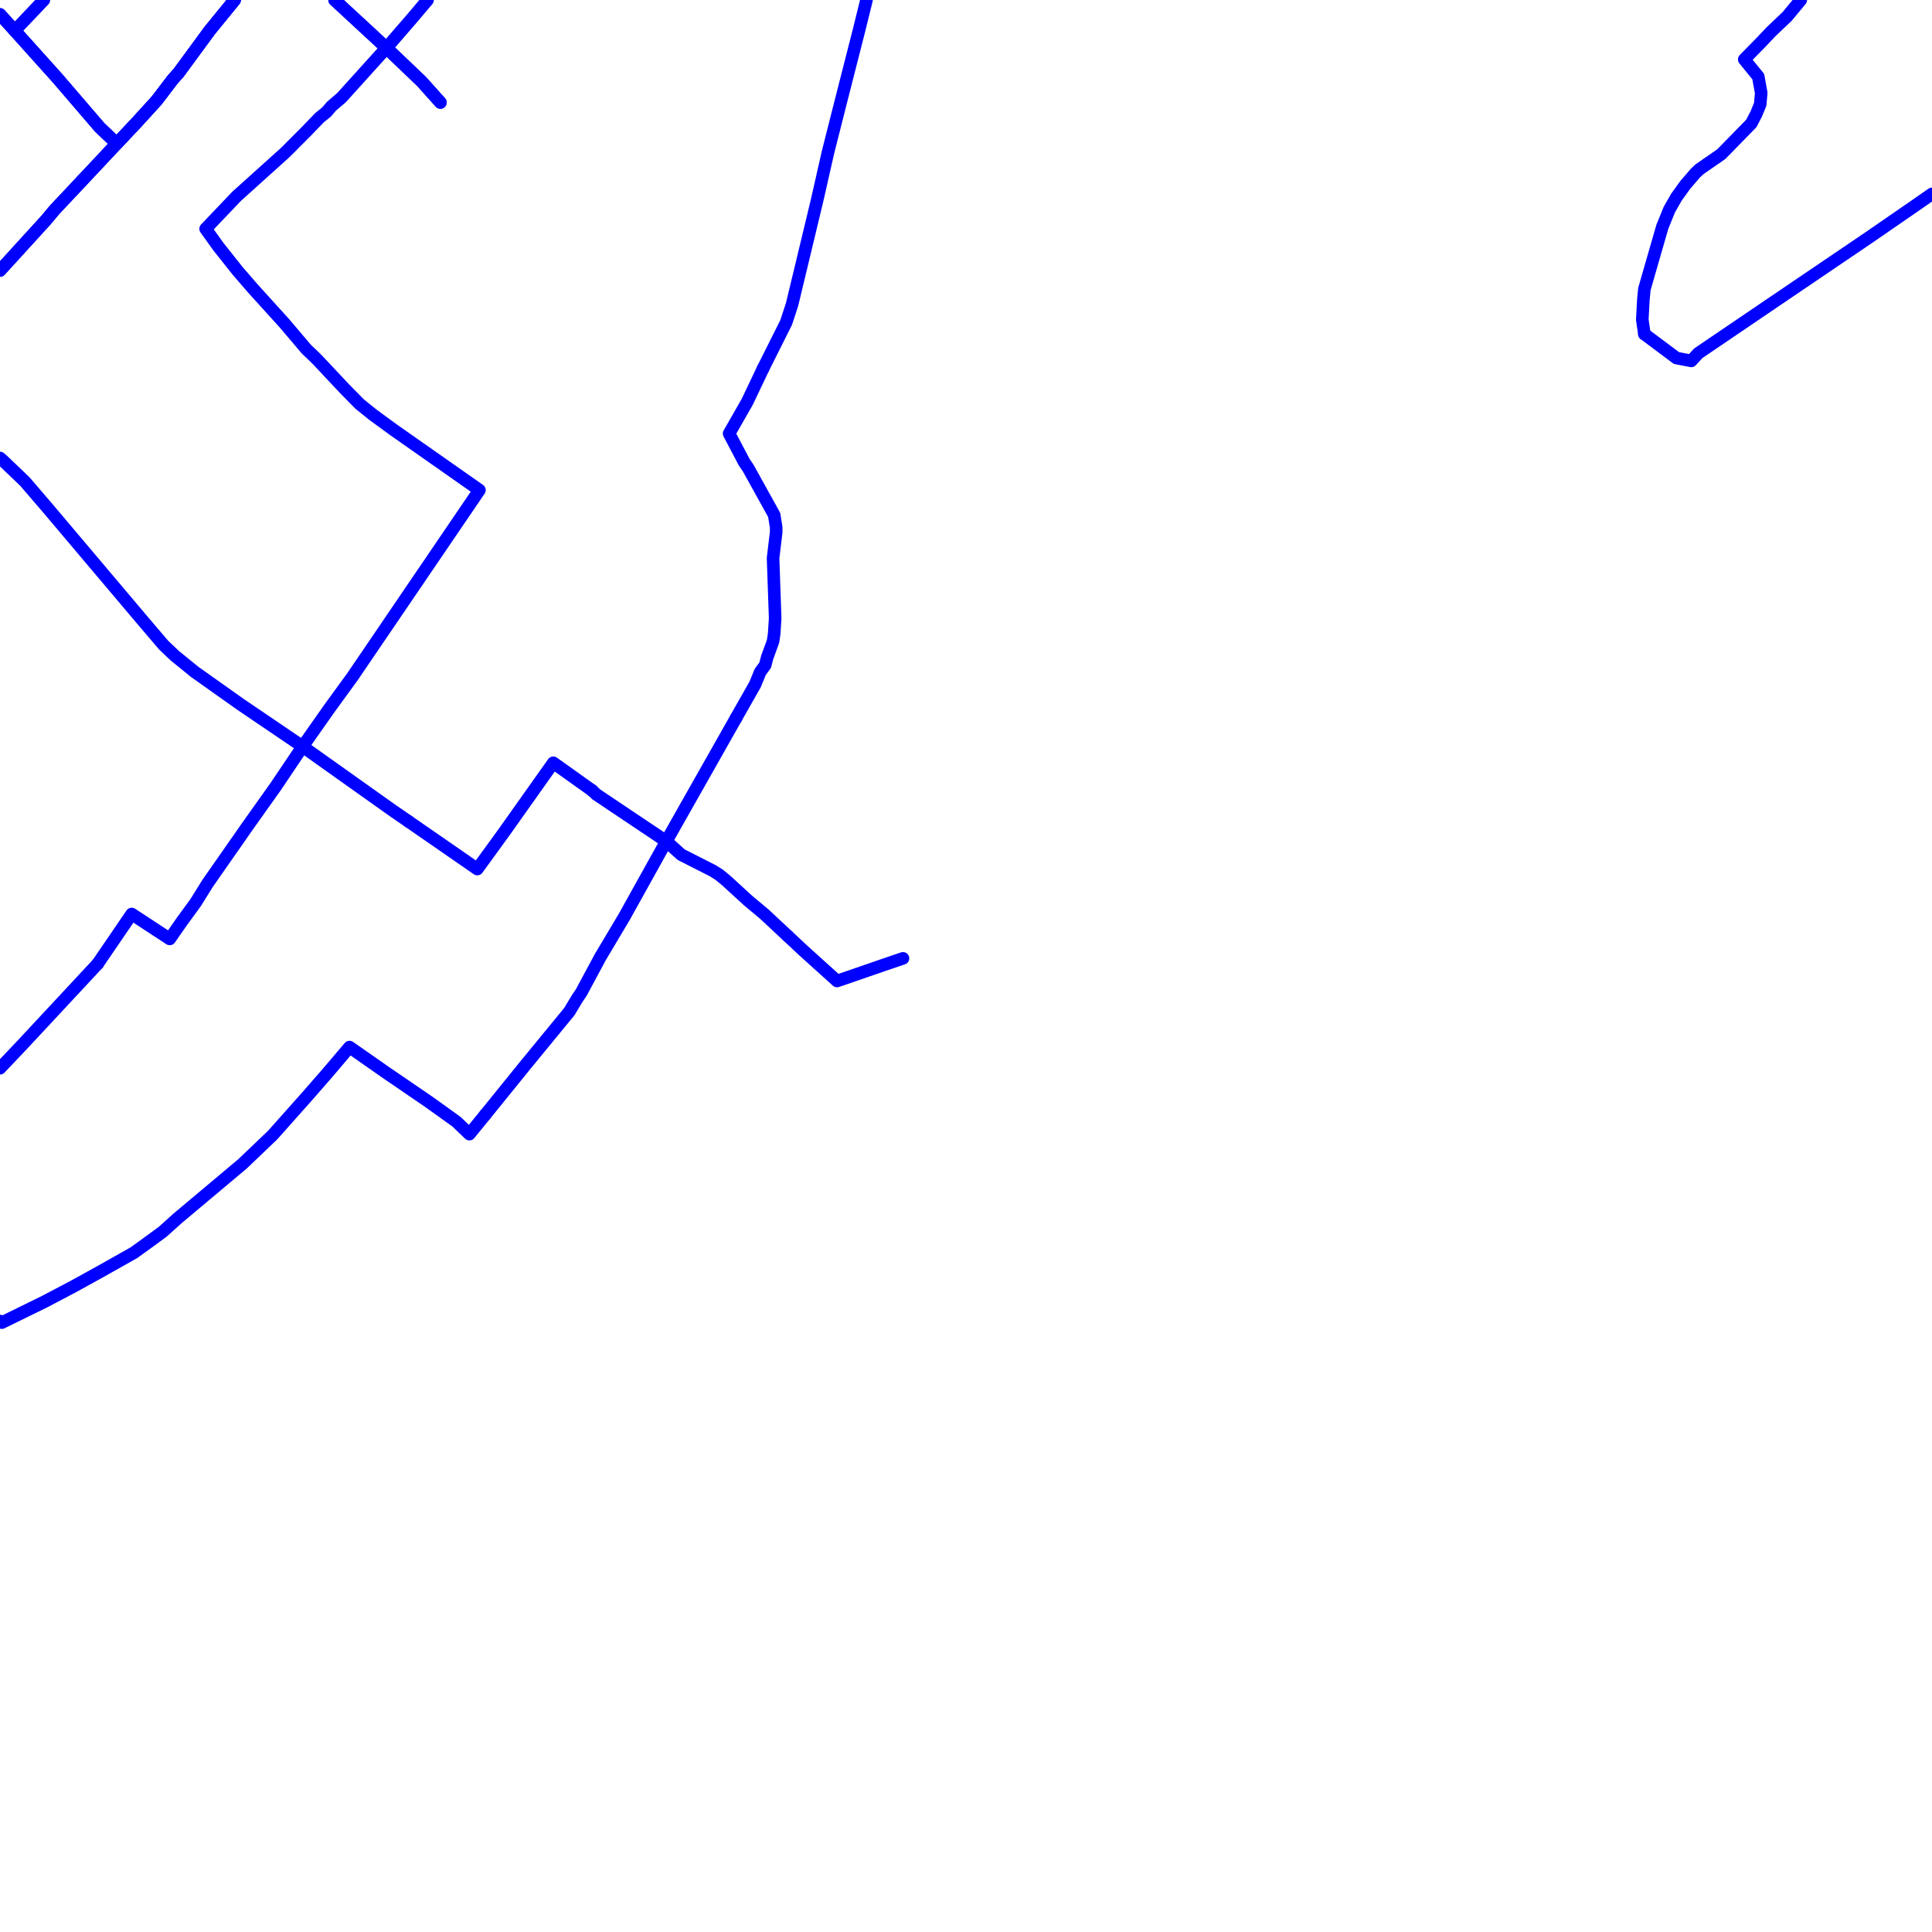 <?xml version="1.0" encoding="UTF-8"?>
<svg xmlns="http://www.w3.org/2000/svg" xmlns:xlink="http://www.w3.org/1999/xlink" width="576pt" height="576pt" viewBox="0 0 576 576" version="1.1">
<g id="surface1044124">
<path style="fill:none;stroke-width:3.75;stroke-linecap:round;stroke-linejoin:round;stroke:rgb(0%,0%,100%);stroke-opacity:1;stroke-miterlimit:10;" d="M 0 4.297 L 4.395 9.133 "/>
<path style="fill:none;stroke-width:3.75;stroke-linecap:round;stroke-linejoin:round;stroke:rgb(0%,0%,100%);stroke-opacity:1;stroke-miterlimit:10;" d="M 227.5 109.879 L 222.754 119.852 L 217.375 129.25 L 221.875 137.809 L 223.055 139.531 L 230.816 153.535 L 231.406 157.23 L 231.406 158.66 L 230.48 166.375 L 231.105 184.34 L 230.816 188.895 L 230.48 191.199 L 228.719 196.035 L 228.129 198.312 L 226.66 200.312 L 225.137 204.039 L 219.473 214.012 "/>
<path style="fill:none;stroke-width:3.75;stroke-linecap:round;stroke-linejoin:round;stroke:rgb(0%,0%,100%);stroke-opacity:1;stroke-miterlimit:10;" d="M 258.336 0 L 256.145 8.875 L 251.055 28.828 L 246.859 45.387 L 243.629 59.637 L 236.152 90.746 L 234.383 96.148 L 227.5 109.879 "/>
<path style="fill:none;stroke-width:3.75;stroke-linecap:round;stroke-linejoin:round;stroke:rgb(0%,0%,100%);stroke-opacity:1;stroke-miterlimit:10;" d="M 219.473 214.012 L 198.641 250.824 L 186.117 273.344 L 178.984 285.328 L 173.305 295.891 L 172.137 297.613 L 169.734 301.602 L 156.629 317.562 L 144.711 332.285 "/>
<path style="fill:none;stroke-width:3.75;stroke-linecap:round;stroke-linejoin:round;stroke:rgb(0%,0%,100%);stroke-opacity:1;stroke-miterlimit:10;" d="M 0 318.48 L 6.805 311.309 L 29.133 287.332 "/>
<path style="fill:none;stroke-width:3.75;stroke-linecap:round;stroke-linejoin:round;stroke:rgb(0%,0%,100%);stroke-opacity:1;stroke-miterlimit:10;" d="M 99.758 0 L 115.207 14.285 "/>
<path style="fill:none;stroke-width:3.75;stroke-linecap:round;stroke-linejoin:round;stroke:rgb(0%,0%,100%);stroke-opacity:1;stroke-miterlimit:10;" d="M 29.133 287.332 L 39.262 272.5 L 50.605 279.93 L 54.176 274.785 L 58.332 269.094 L 61.898 263.359 L 70.258 251.391 L 73.84 246.254 L 82.156 234.555 L 90.223 222.57 L 98.246 211.152 L 105.098 201.734 L 116.727 184.633 L 135.176 157.516 L 142.938 146.113 L 117.312 128.137 L 111.051 123.551 L 107.191 120.434 L 102.691 115.855 L 94.66 107.301 L 92.906 105.582 L 91.398 104.168 L 84.84 96.438 L 75.309 85.918 L 70.844 80.75 L 65.172 73.609 L 61.305 68.215 L 70.551 58.516 L 85.129 45.387 L 91.398 39.094 L 95.258 35.086 L 97.355 33.395 L 98.824 31.672 L 101.816 29.113 L 115.207 14.285 "/>
<path style="fill:none;stroke-width:3.75;stroke-linecap:round;stroke-linejoin:round;stroke:rgb(0%,0%,100%);stroke-opacity:1;stroke-miterlimit:10;" d="M 490.254 99.598 L 489.629 95.301 L 489.949 89.336 L 490.254 86.176 L 495.598 67.637 L 497.688 62.492 L 499.793 58.793 L 502.48 55.07 L 505.422 51.652 L 506.637 50.488 L 513.184 45.953 L 522.125 36.812 L 523.609 33.961 L 524.781 31.117 L 525.082 27.695 L 524.199 22.832 L 520.027 17.711 L 525.078 12.559 L 528.059 9.41 L 532.84 4.871 L 536.867 0 "/>
<path style="fill:none;stroke-width:3.75;stroke-linecap:round;stroke-linejoin:round;stroke:rgb(0%,0%,100%);stroke-opacity:1;stroke-miterlimit:10;" d="M 115.207 14.285 L 122.641 5.707 L 127.473 0 "/>
<path style="fill:none;stroke-width:3.75;stroke-linecap:round;stroke-linejoin:round;stroke:rgb(0%,0%,100%);stroke-opacity:1;stroke-miterlimit:10;" d="M 4.395 9.133 L 17.207 23.402 L 29.719 37.973 L 34.809 42.809 L 40.727 36.52 L 46.699 29.969 L 51.48 23.695 L 53.25 21.715 L 62.484 9.133 L 69.926 0.008 L 69.93 0 "/>
<path style="fill:none;stroke-width:3.75;stroke-linecap:round;stroke-linejoin:round;stroke:rgb(0%,0%,100%);stroke-opacity:1;stroke-miterlimit:10;" d="M 144.711 332.285 L 139.949 338.125 L 136.09 334.41 L 127.738 328.426 L 115.215 319.867 L 104.203 312.172 L 97.66 319.867 L 91.695 326.707 L 81.277 338.414 L 72.328 346.965 L 52.961 363.223 L 48.512 367.227 L 43.43 370.949 L 39.898 373.492 L 29.727 379.219 L 22 383.48 L 13.344 388.043 L 0.535 394.324 L 0 393.848 "/>
<path style="fill:none;stroke-width:3.75;stroke-linecap:round;stroke-linejoin:round;stroke:rgb(0%,0%,100%);stroke-opacity:1;stroke-miterlimit:10;" d="M 4.395 9.133 L 13.074 0 "/>
<path style="fill:none;stroke-width:3.75;stroke-linecap:round;stroke-linejoin:round;stroke:rgb(0%,0%,100%);stroke-opacity:1;stroke-miterlimit:10;" d="M 115.207 14.285 L 125.672 24.277 L 131.301 30.551 "/>
<path style="fill:none;stroke-width:3.75;stroke-linecap:round;stroke-linejoin:round;stroke:rgb(0%,0%,100%);stroke-opacity:1;stroke-miterlimit:10;" d="M 576 57.809 L 570.07 61.926 L 557.258 70.762 L 529.863 89.336 L 506.332 105.309 L 504.234 107.594 L 499.793 106.738 L 490.254 99.598 "/>
<path style="fill:none;stroke-width:3.75;stroke-linecap:round;stroke-linejoin:round;stroke:rgb(0%,0%,100%);stroke-opacity:1;stroke-miterlimit:10;" d="M 99.758 0 L 115.207 14.285 L 125.672 24.277 L 131.301 30.551 "/>
<path style="fill:none;stroke-width:3.75;stroke-linecap:round;stroke-linejoin:round;stroke:rgb(0%,0%,100%);stroke-opacity:1;stroke-miterlimit:10;" d="M 24.418 53.887 L 34.809 42.809 "/>
<path style="fill:none;stroke-width:3.75;stroke-linecap:round;stroke-linejoin:round;stroke:rgb(0%,0%,100%);stroke-opacity:1;stroke-miterlimit:10;" d="M 0 80.652 L 13.68 65.648 L 16.328 62.488 L 24.418 53.887 "/>
<path style="fill:none;stroke-width:3.75;stroke-linecap:round;stroke-linejoin:round;stroke:rgb(0%,0%,100%);stroke-opacity:1;stroke-miterlimit:10;" d="M 34.809 42.809 L 40.727 36.52 L 46.699 29.969 L 51.48 23.695 L 53.25 21.715 L 62.484 9.133 L 69.926 0.008 L 69.93 0 "/>
<path style="fill:none;stroke-width:3.75;stroke-linecap:round;stroke-linejoin:round;stroke:rgb(0%,0%,100%);stroke-opacity:1;stroke-miterlimit:10;" d="M 34.809 42.809 L 29.719 37.973 L 17.207 23.402 L 4.395 9.133 L 0 4.297 "/>
<path style="fill:none;stroke-width:3.75;stroke-linecap:round;stroke-linejoin:round;stroke:rgb(0%,0%,100%);stroke-opacity:1;stroke-miterlimit:10;" d="M 234.875 279.07 L 227.832 272.5 L 223.055 268.508 L 216.496 262.508 L 214.434 260.812 L 212.621 259.66 L 203.09 254.812 L 198.641 250.824 L 186.707 242.832 L 177.766 236.832 L 176.578 235.699 "/>
<path style="fill:none;stroke-width:3.75;stroke-linecap:round;stroke-linejoin:round;stroke:rgb(0%,0%,100%);stroke-opacity:1;stroke-miterlimit:10;" d="M 269.211 285.723 L 263.582 287.633 L 261.188 288.469 L 249.555 292.469 L 239.426 283.324 L 234.875 279.07 "/>
<path style="fill:none;stroke-width:3.75;stroke-linecap:round;stroke-linejoin:round;stroke:rgb(0%,0%,100%);stroke-opacity:1;stroke-miterlimit:10;" d="M 121.766 244.879 L 116.727 241.41 L 90.223 222.57 L 71.734 210.023 L 58.047 200.316 L 52.074 195.461 L 48.793 192.336 L 43.172 185.754 L 14.254 151.531 L 7.391 143.539 L 0.828 137.262 L 0 136.543 "/>
<path style="fill:none;stroke-width:3.75;stroke-linecap:round;stroke-linejoin:round;stroke:rgb(0%,0%,100%);stroke-opacity:1;stroke-miterlimit:10;" d="M 176.578 235.699 L 164.949 227.414 L 150.375 247.977 L 142.305 259.094 L 121.766 244.879 "/>
<path style="fill:none;stroke-width:3.75;stroke-linecap:round;stroke-linejoin:round;stroke:rgb(0%,0%,100%);stroke-opacity:1;stroke-miterlimit:10;" d="M 24.418 53.887 L 34.809 42.809 L 40.727 36.52 L 46.699 29.969 L 51.48 23.695 L 53.25 21.715 L 62.484 9.133 L 69.926 0.008 L 69.93 0 "/>
<path style="fill:none;stroke-width:3.75;stroke-linecap:round;stroke-linejoin:round;stroke:rgb(0%,0%,100%);stroke-opacity:1;stroke-miterlimit:10;" d="M 0 80.652 L 13.68 65.648 L 16.328 62.488 L 24.418 53.887 "/>
</g>
</svg>
